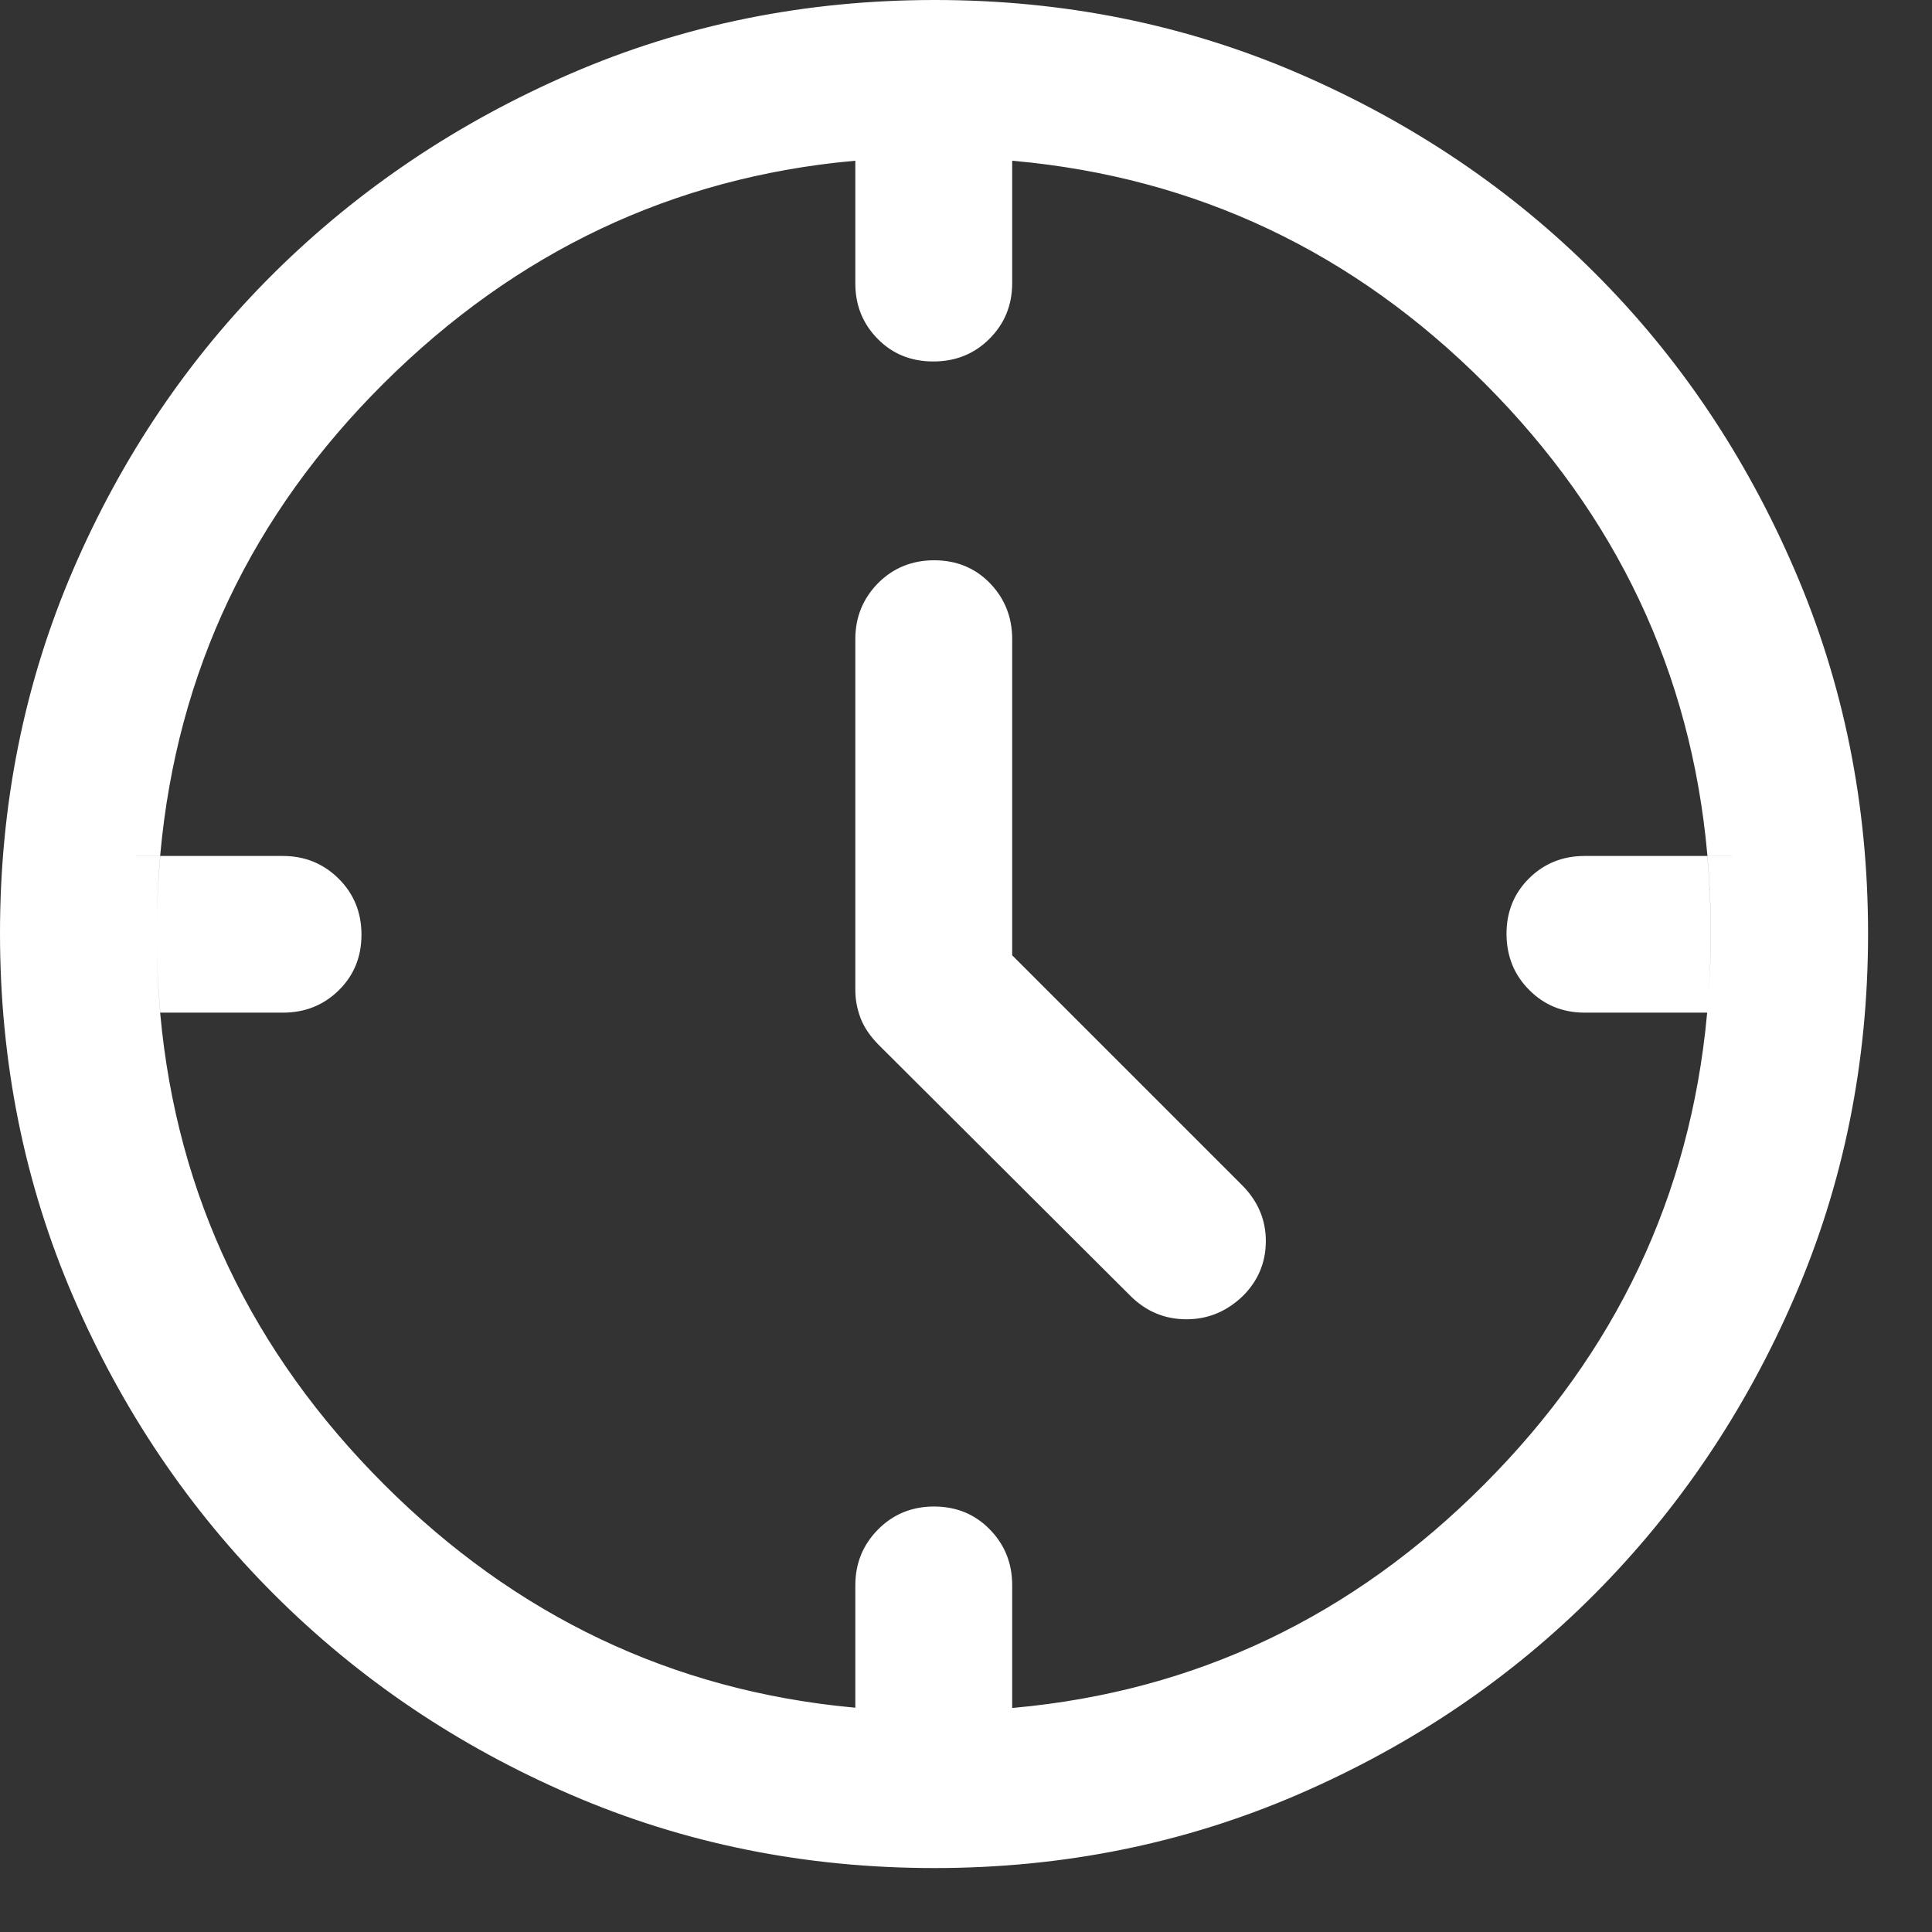<?xml version="1.0" encoding="UTF-8"?>
<svg xmlns="http://www.w3.org/2000/svg" width="21" height="21" viewBox="0 0 21 21" fill="none">
  <rect x="0" y="0" width="21" height="21" fill="#333333" stroke="none"/>
  <path d="M10.161 0.025C11.563 0.025 12.878 0.291 14.107 0.822C15.337 1.354 16.407 2.075 17.318 2.986C18.23 3.897 18.951 4.968 19.482 6.2C20.014 7.431 20.28 8.748 20.28 10.148C20.28 11.549 20.014 12.864 19.482 14.091C18.951 15.319 18.229 16.39 17.317 17.307C16.406 18.223 15.335 18.947 14.104 19.48C12.873 20.013 11.557 20.28 10.157 20.28C8.757 20.28 7.443 20.015 6.216 19.485C4.988 18.955 3.915 18.23 2.995 17.311C2.075 16.391 1.35 15.316 0.82 14.088C0.29 12.86 0.025 11.545 0.025 10.144C0.025 8.742 0.29 7.427 0.82 6.198C1.35 4.97 2.074 3.9 2.993 2.988C3.912 2.077 4.987 1.354 6.216 0.822C7.444 0.291 8.759 0.025 10.161 0.025ZM9.272 1.724C7.303 1.905 5.597 2.714 4.155 4.147C2.713 5.581 1.9 7.292 1.718 9.278H1.445V11.032H1.718C1.9 13.002 2.713 14.708 4.154 16.15C5.593 17.589 7.3 18.4 9.272 18.585V18.859H11.026V18.588C13.005 18.407 14.714 17.595 16.153 16.15C17.587 14.712 18.395 13.005 18.579 11.032H18.854V9.278H18.582C18.402 7.3 17.595 5.591 16.158 4.151C14.724 2.715 13.013 1.905 11.026 1.724V1.451H9.272V1.724ZM9.322 18.589C9.597 18.613 9.877 18.627 10.162 18.627C10.438 18.627 10.71 18.614 10.977 18.591V18.81H9.322V18.589ZM10.154 16.4C10.389 16.401 10.585 16.481 10.741 16.642C10.898 16.802 10.977 16.998 10.977 17.23V18.541C10.71 18.564 10.438 18.577 10.162 18.577C9.877 18.577 9.597 18.563 9.322 18.539V17.231C9.322 16.999 9.403 16.802 9.562 16.642C9.722 16.481 9.919 16.4 10.154 16.4ZM10.154 6.115C10.389 6.115 10.585 6.195 10.741 6.355C10.898 6.517 10.977 6.714 10.977 6.947V10.394L10.983 10.4L13.486 12.903C13.652 13.071 13.734 13.266 13.734 13.489C13.734 13.713 13.655 13.904 13.496 14.065C13.324 14.232 13.125 14.315 12.896 14.315C12.668 14.315 12.47 14.233 12.304 14.067L9.564 11.335C9.475 11.244 9.413 11.151 9.377 11.057C9.341 10.961 9.322 10.863 9.322 10.762V6.947C9.322 6.714 9.403 6.518 9.562 6.356C9.722 6.196 9.919 6.115 10.154 6.115ZM17.225 9.329H18.535C18.558 9.595 18.57 9.866 18.57 10.143C18.57 10.428 18.558 10.708 18.534 10.982H17.225C16.992 10.982 16.797 10.902 16.639 10.742C16.48 10.583 16.401 10.386 16.4 10.151C16.4 9.916 16.48 9.721 16.639 9.564C16.797 9.408 16.992 9.329 17.225 9.329ZM1.714 9.329C1.69 9.6 1.679 9.877 1.679 10.158C1.679 10.438 1.69 10.713 1.714 10.982H1.495V9.329H1.714ZM10.146 1.734C10.428 1.734 10.705 1.746 10.977 1.77V3.08C10.976 3.313 10.896 3.507 10.736 3.666C10.577 3.825 10.38 3.904 10.145 3.904C9.91 3.904 9.714 3.825 9.558 3.666C9.401 3.507 9.322 3.313 9.322 3.08V1.77C9.592 1.746 9.867 1.734 10.146 1.734ZM10.977 1.501V1.72C10.705 1.696 10.428 1.685 10.146 1.685C9.867 1.685 9.592 1.696 9.322 1.72V1.501H10.977ZM1.729 10.158C1.729 9.877 1.741 9.6 1.765 9.329H3.074C3.307 9.329 3.502 9.409 3.663 9.568C3.824 9.728 3.904 9.925 3.904 10.16C3.904 10.395 3.824 10.59 3.664 10.747C3.504 10.904 3.308 10.982 3.075 10.982H1.765C1.741 10.713 1.729 10.438 1.729 10.158ZM18.621 10.143C18.621 9.867 18.609 9.595 18.586 9.329H18.804V10.982H18.584C18.608 10.708 18.621 10.428 18.621 10.143Z" fill="white" stroke="white" stroke-width="0.05"></path>
</svg>
